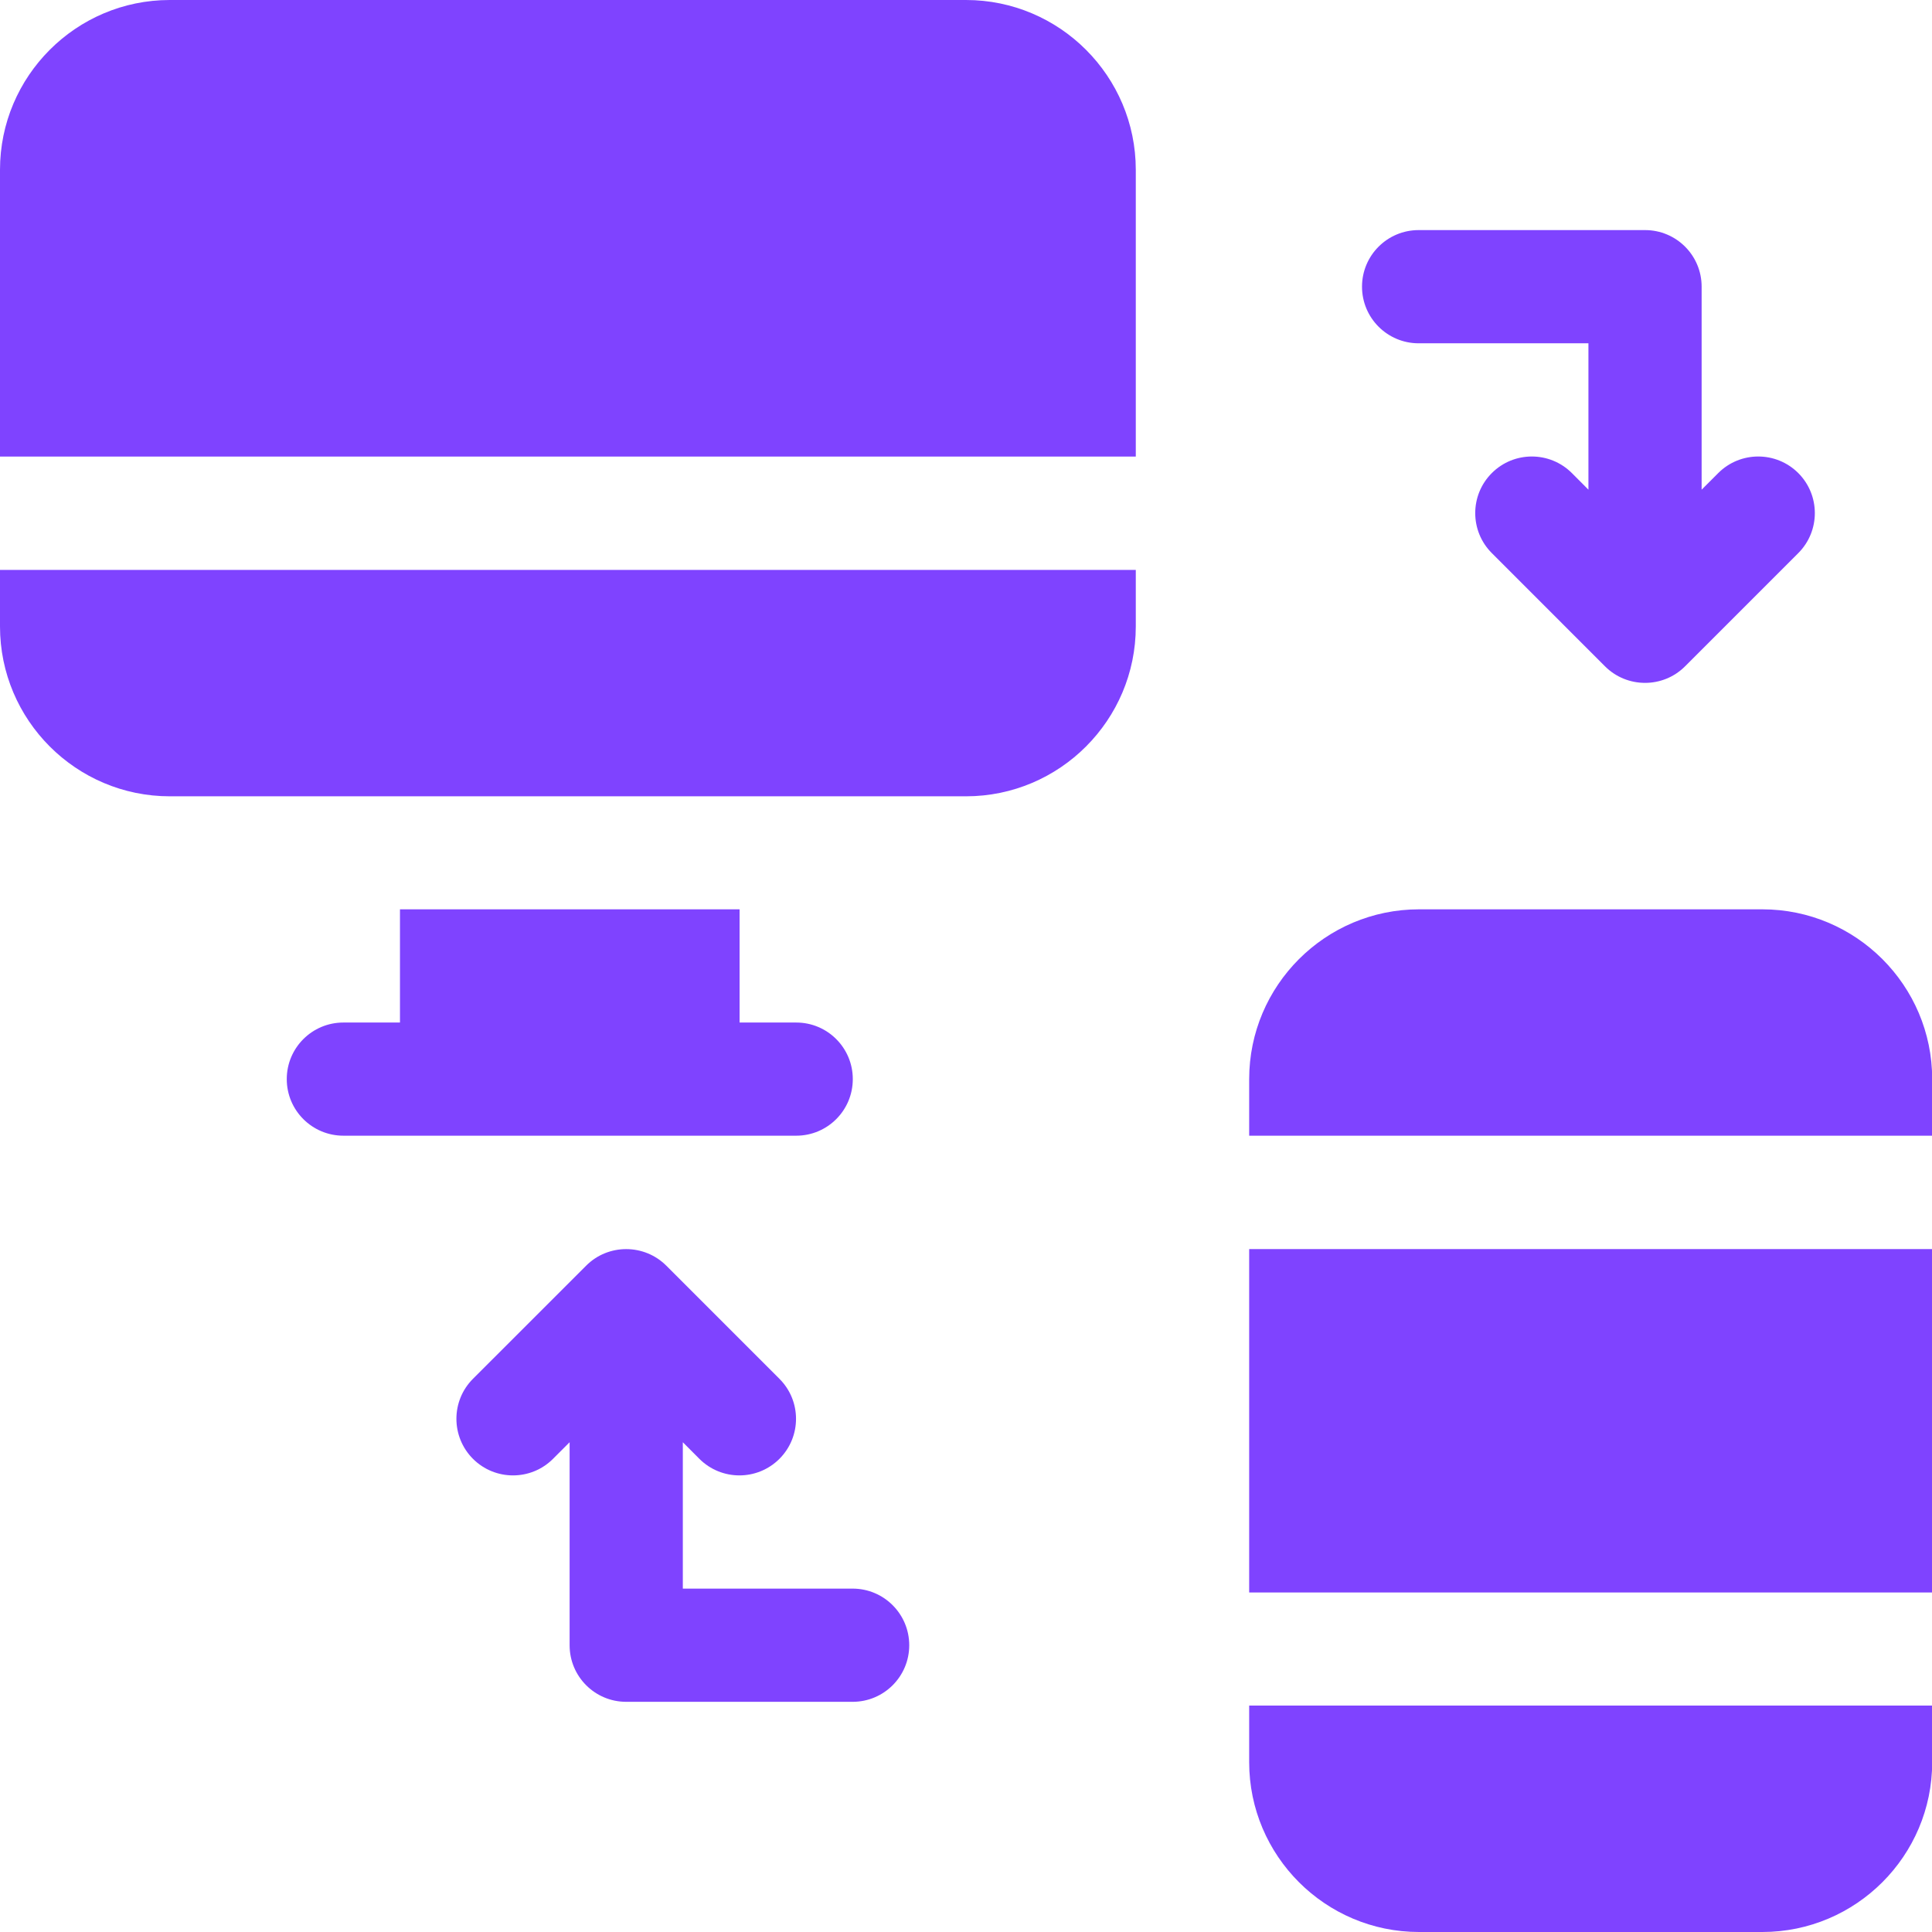 <svg width="42" height="42" viewBox="0 0 42 42" fill="none" xmlns="http://www.w3.org/2000/svg">
<g clip-path="url(#clip0_430_53744)">
<path d="M34.171 10.284C33.69 9.804 32.911 9.804 32.431 10.284C31.95 10.765 31.95 11.544 32.431 12.024L34.89 14.484C35.37 14.965 36.153 14.966 36.633 14.484L39.093 12.024C39.573 11.544 39.573 10.765 39.093 10.284C38.612 9.804 37.833 9.804 37.353 10.284L36.992 10.645V6.232C36.992 5.552 36.442 5.002 35.762 5.002H30.84C30.16 5.002 29.609 5.552 29.609 6.232C29.609 6.912 30.16 7.463 30.84 7.463H34.531V10.645L34.171 10.284Z" fill="#7F43FF"/>
<path d="M13.613 36.996H18.535C19.215 36.996 19.766 36.446 19.766 35.766C19.766 35.086 19.215 34.535 18.535 34.535H14.844V31.353L15.204 31.714C15.685 32.194 16.463 32.194 16.944 31.714C17.425 31.233 17.425 30.454 16.944 29.974L14.485 27.515C14.007 27.036 13.222 27.033 12.742 27.515L10.282 29.974C9.802 30.454 9.802 31.233 10.282 31.714C10.763 32.194 11.542 32.194 12.022 31.714L12.383 31.353V35.766C12.383 36.446 12.933 36.996 13.613 36.996Z" fill="#7F43FF"/>
<path d="M27.156 38.309C27.156 40.344 28.812 42 30.848 42H38.312C40.348 42 42.004 40.344 42.004 38.309V37.078H27.156V38.309Z" fill="#7F43FF"/>
<path d="M27.156 27.154H42.004V34.619H27.156V27.154Z" fill="#7F43FF"/>
<path d="M38.312 19.768H30.848C28.812 19.768 27.156 21.424 27.156 23.459V24.689H42.004V23.459C42.004 21.424 40.348 19.768 38.312 19.768Z" fill="#7F43FF"/>
<path d="M8.695 19.768V22.229H7.465C6.785 22.229 6.234 22.779 6.234 23.459C6.234 24.139 6.785 24.689 7.465 24.689H17.309C17.989 24.689 18.539 24.139 18.539 23.459C18.539 22.779 17.989 22.229 17.309 22.229H16.078V19.768H8.695Z" fill="#7F43FF"/>
<path d="M3.691 17.311H21C23.035 17.311 24.691 15.655 24.691 13.619V12.389H0V13.619C0 15.655 1.656 17.311 3.691 17.311Z" fill="#7F43FF"/>
<path d="M24.691 3.691C24.691 1.656 23.035 0 21 0H3.691C1.656 0 0 1.656 0 3.691V9.926H24.691V3.691Z" fill="#7F43FF"/>
</g>
<defs>
<clipPath id="clip0_430_53744">
<rect width="42" height="42" fill="white"/>
</clipPath>
</defs>
</svg>
